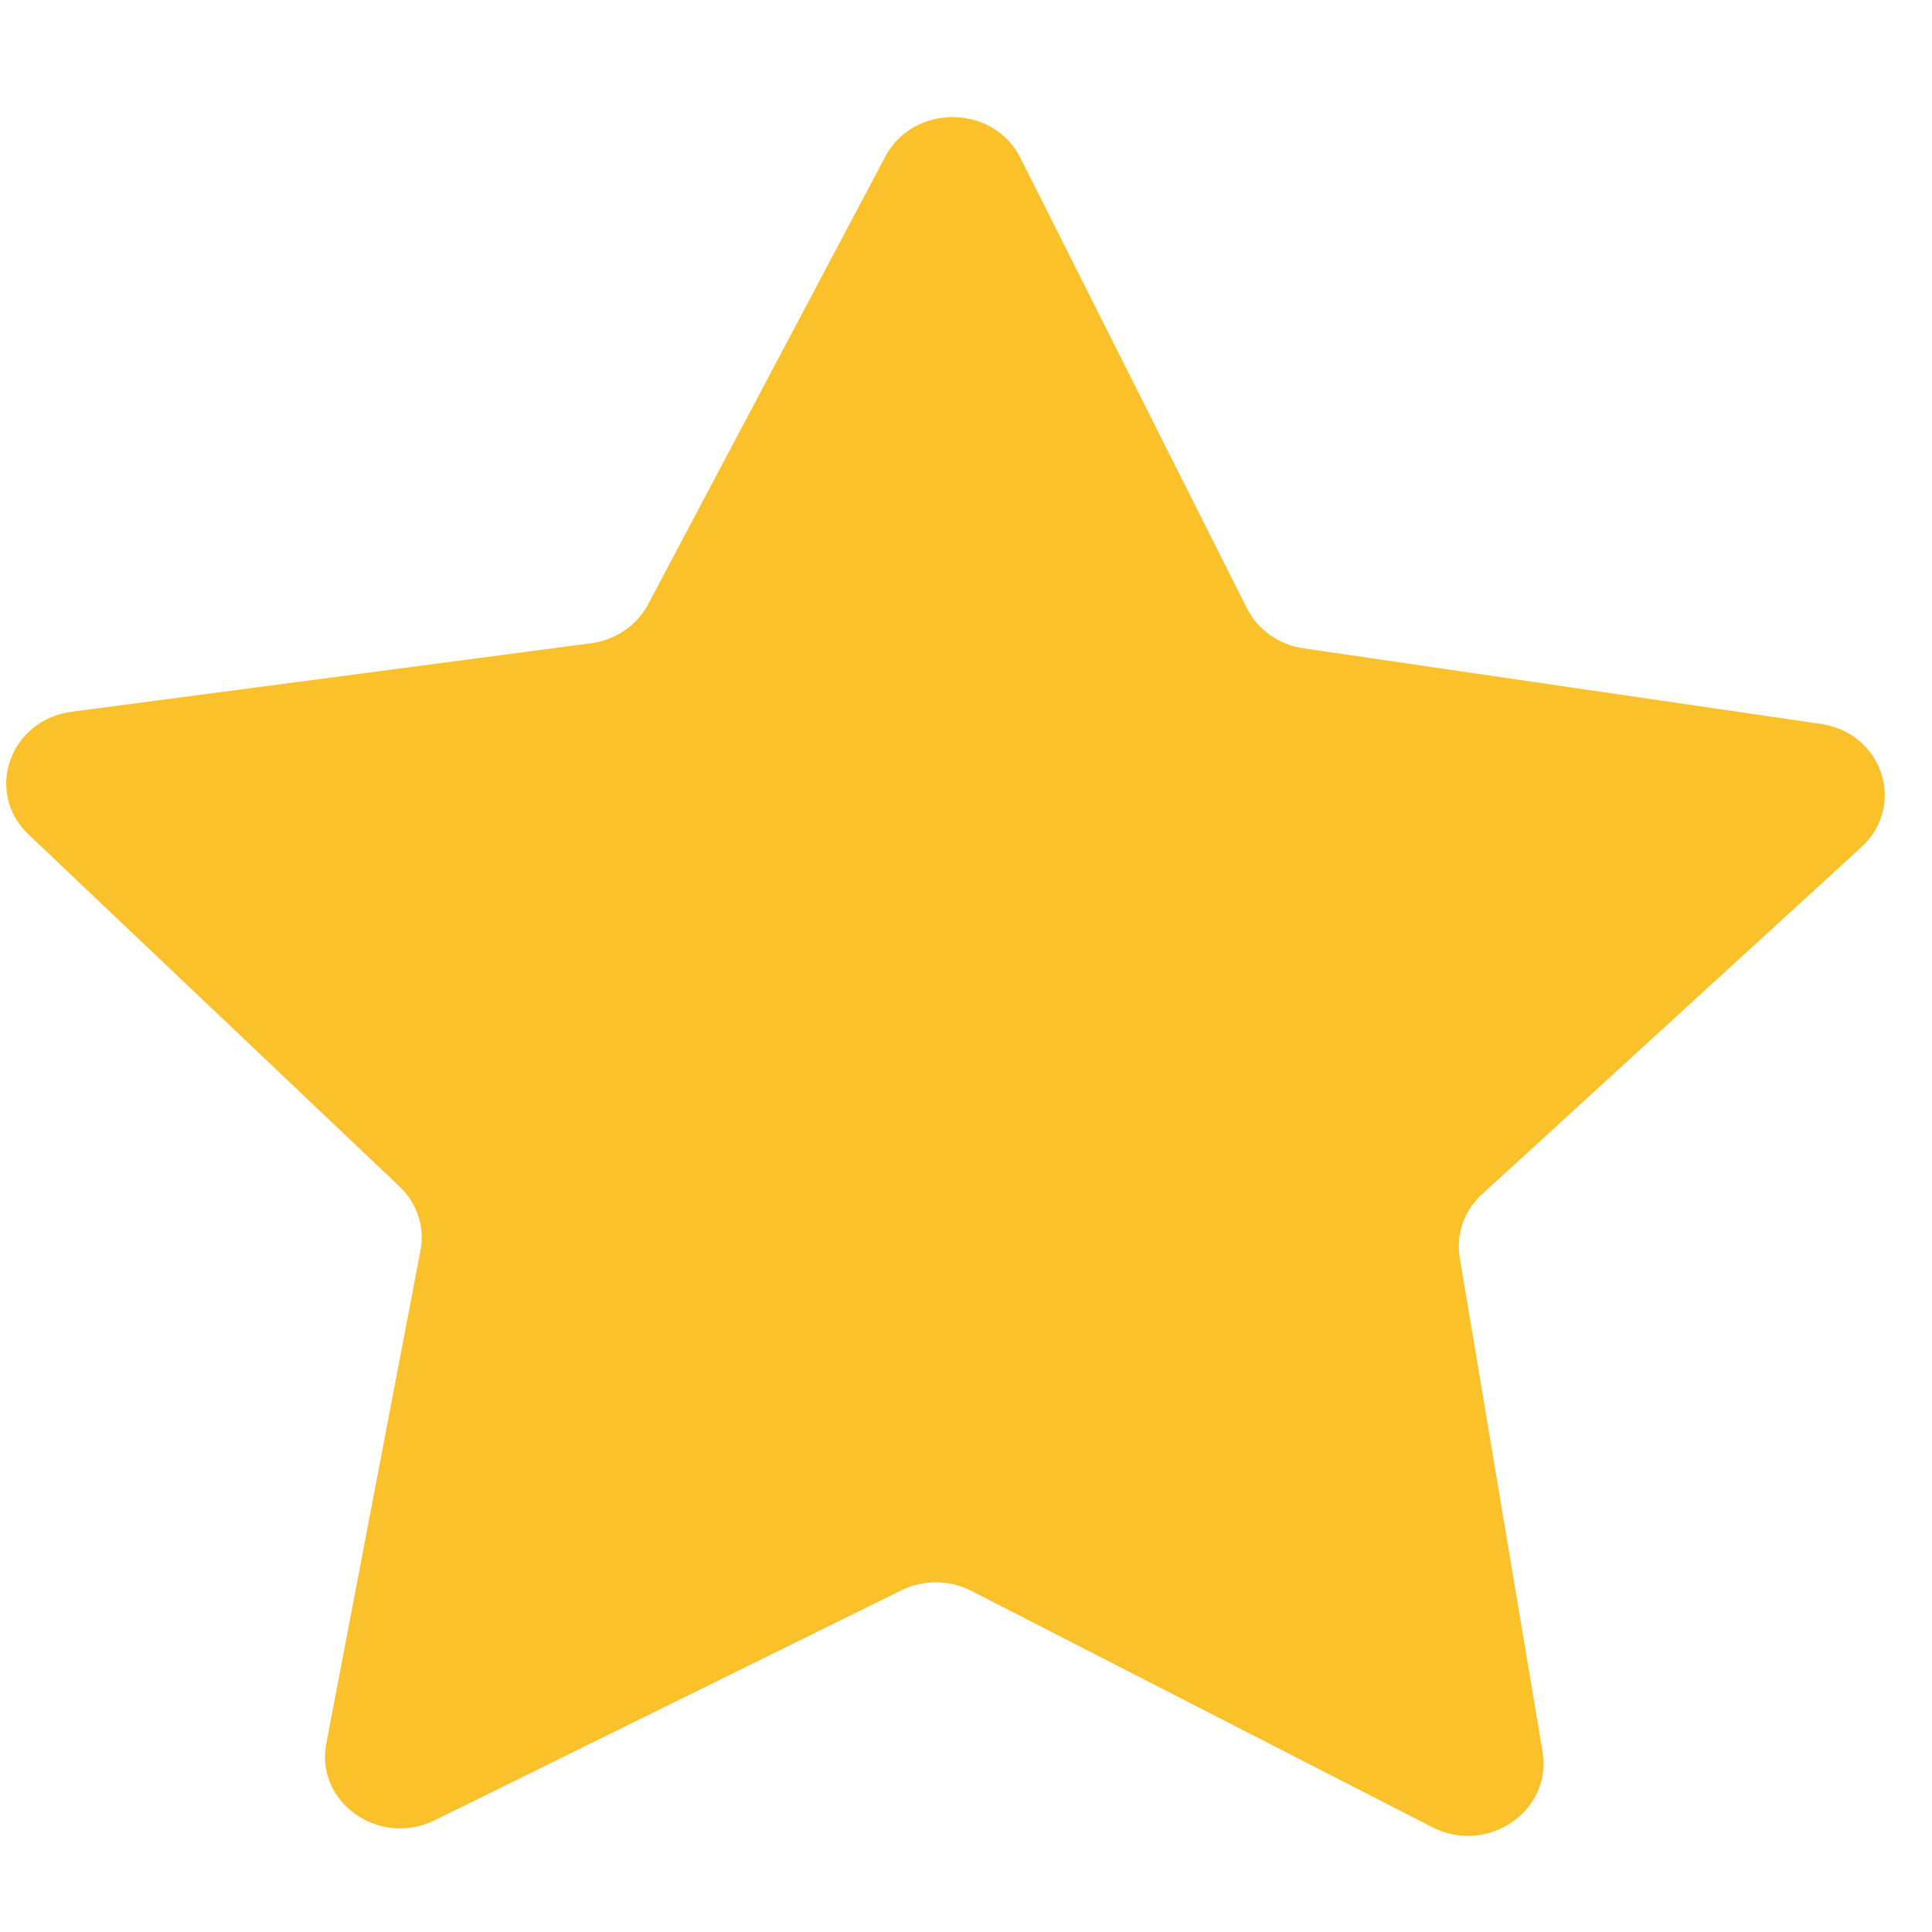 <svg width="24" height="24" viewBox="0 0 25 22" fill="none" xmlns="http://www.w3.org/2000/svg">
    <path d="M13.203 0.541L16.136 6.373C16.275 6.649 16.548 6.843 16.865 6.889L23.563 7.868C24.362 7.984 24.67 8.927 24.085 9.463L19.179 13.952C18.946 14.164 18.838 14.473 18.889 14.775L19.961 21.171C20.089 21.934 19.245 22.509 18.534 22.144L12.569 19.086C12.286 18.941 11.947 18.939 11.661 19.08L5.626 22.054C4.906 22.408 4.076 21.821 4.222 21.061L5.441 14.681C5.499 14.379 5.398 14.07 5.17 13.854L0.368 9.297C-0.204 8.753 0.126 7.815 0.927 7.71L7.647 6.824C7.965 6.782 8.242 6.593 8.387 6.319L11.454 0.529C11.819 -0.162 12.853 -0.154 13.203 0.541Z" fill="#FAC12B"/>
</svg>
